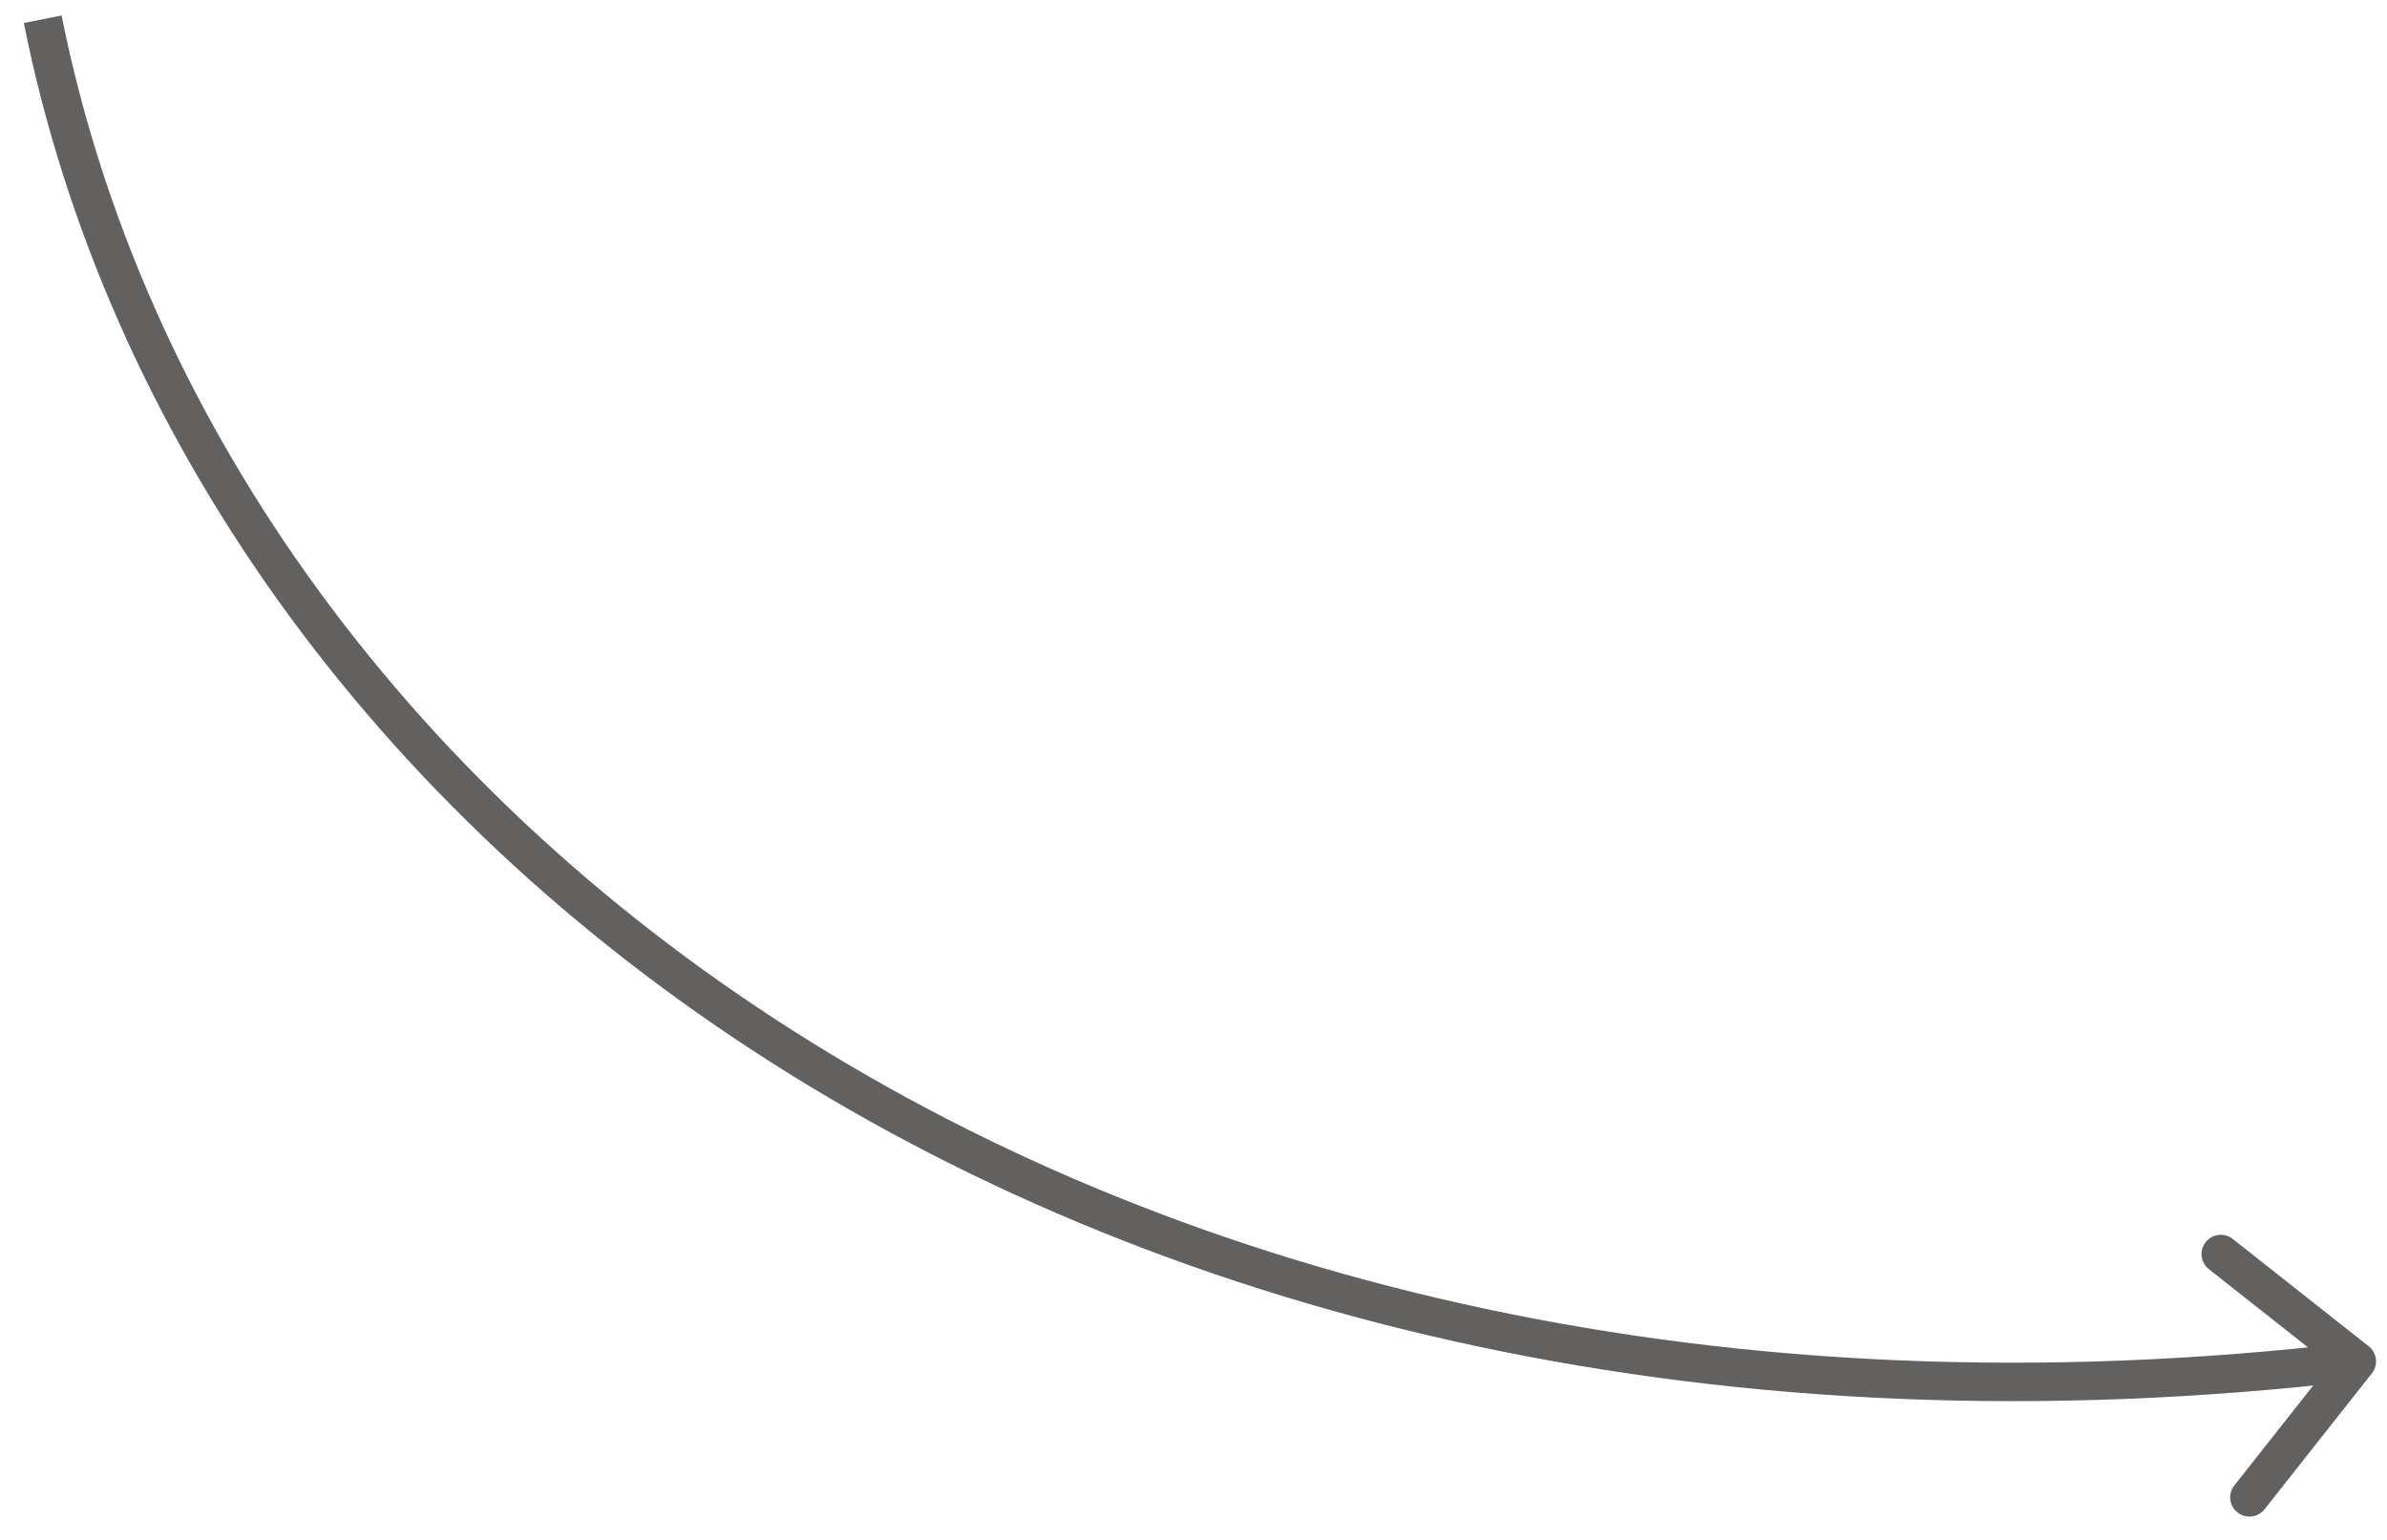 <?xml version="1.0" encoding="UTF-8"?> <svg xmlns="http://www.w3.org/2000/svg" width="62" height="40" viewBox="0 0 62 40" fill="none"> <path opacity="0.7" d="M61.525 34.97C61.742 35.141 61.779 35.456 61.608 35.672L58.819 39.205C58.648 39.421 58.334 39.458 58.117 39.287C57.9 39.116 57.863 38.802 58.035 38.585L60.513 35.445L57.373 32.967C57.156 32.796 57.119 32.481 57.29 32.265C57.462 32.048 57.776 32.011 57.993 32.182L61.525 34.97ZM1.6 0.402C5.705 20.927 28.336 38.73 61.157 34.866L61.273 35.859C28.05 39.77 4.848 21.74 0.619 0.598L1.6 0.402Z" fill="#201F1D"></path> </svg> 